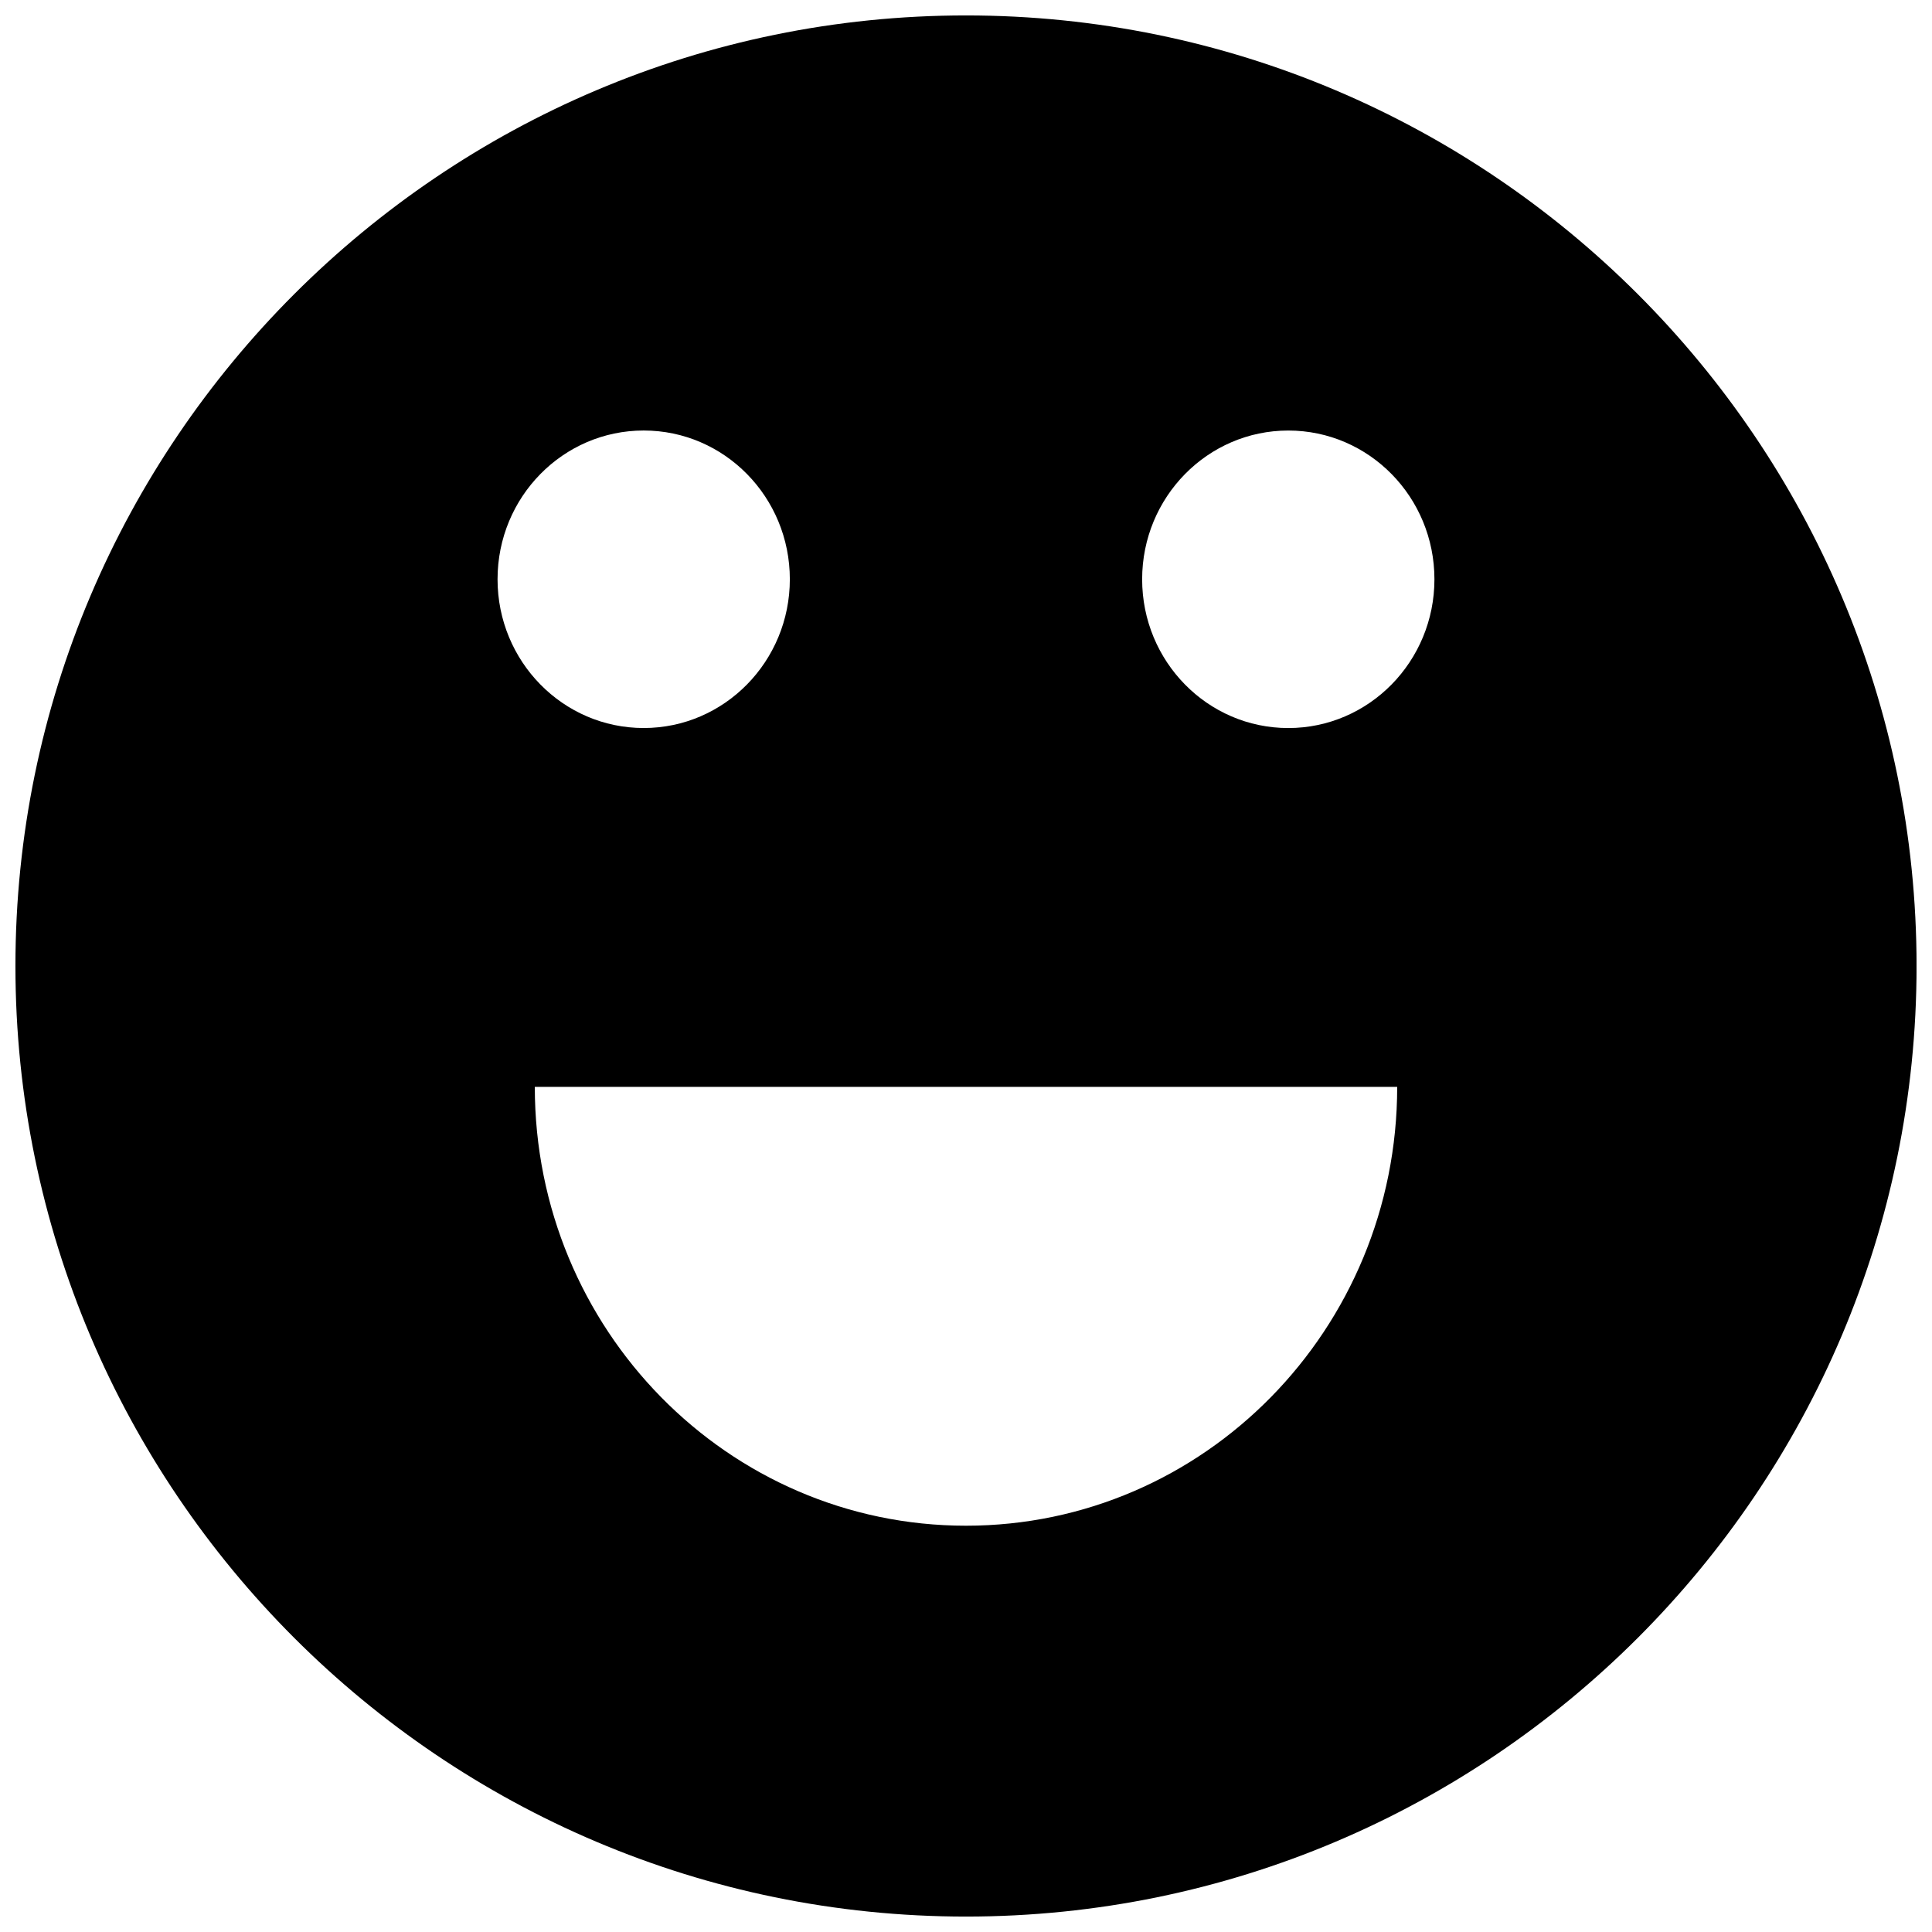 <?xml version="1.0" encoding="UTF-8"?>
<!-- Uploaded to: SVG Repo, www.svgrepo.com, Generator: SVG Repo Mixer Tools -->
<svg width="800px" height="800px" version="1.1" viewBox="144 144 512 512" xmlns="http://www.w3.org/2000/svg">
 <defs>
  <clipPath id="a">
   <path d="m148.09 148.09h503.81v503.81h-503.81z"/>
  </clipPath>
 </defs>
 <g clip-path="url(#a)">
  <path d="m400 148.09c-138.89 0-251.91 113.01-251.91 251.91s113.01 251.91 251.91 251.91 251.91-113.01 251.91-251.91c-0.004-138.89-113.02-251.91-251.91-251.91zm-85.414 110c21.395 0 38.73 17.648 38.73 39.422 0 21.773-17.352 39.422-38.73 39.422-21.395 0-38.73-17.648-38.73-39.422 0-21.773 17.336-39.422 38.73-39.422zm85.414 290.24c-63.102 0-114.27-52.066-114.27-116.3h228.54c0 64.234-51.168 116.3-114.27 116.3zm85.41-211.39c-21.395 0-38.73-17.648-38.73-39.422 0-21.773 17.352-39.422 38.73-39.422 21.395 0 38.73 17.648 38.73 39.422 0 21.754-17.336 39.422-38.73 39.422z"/>
 </g>
</svg>